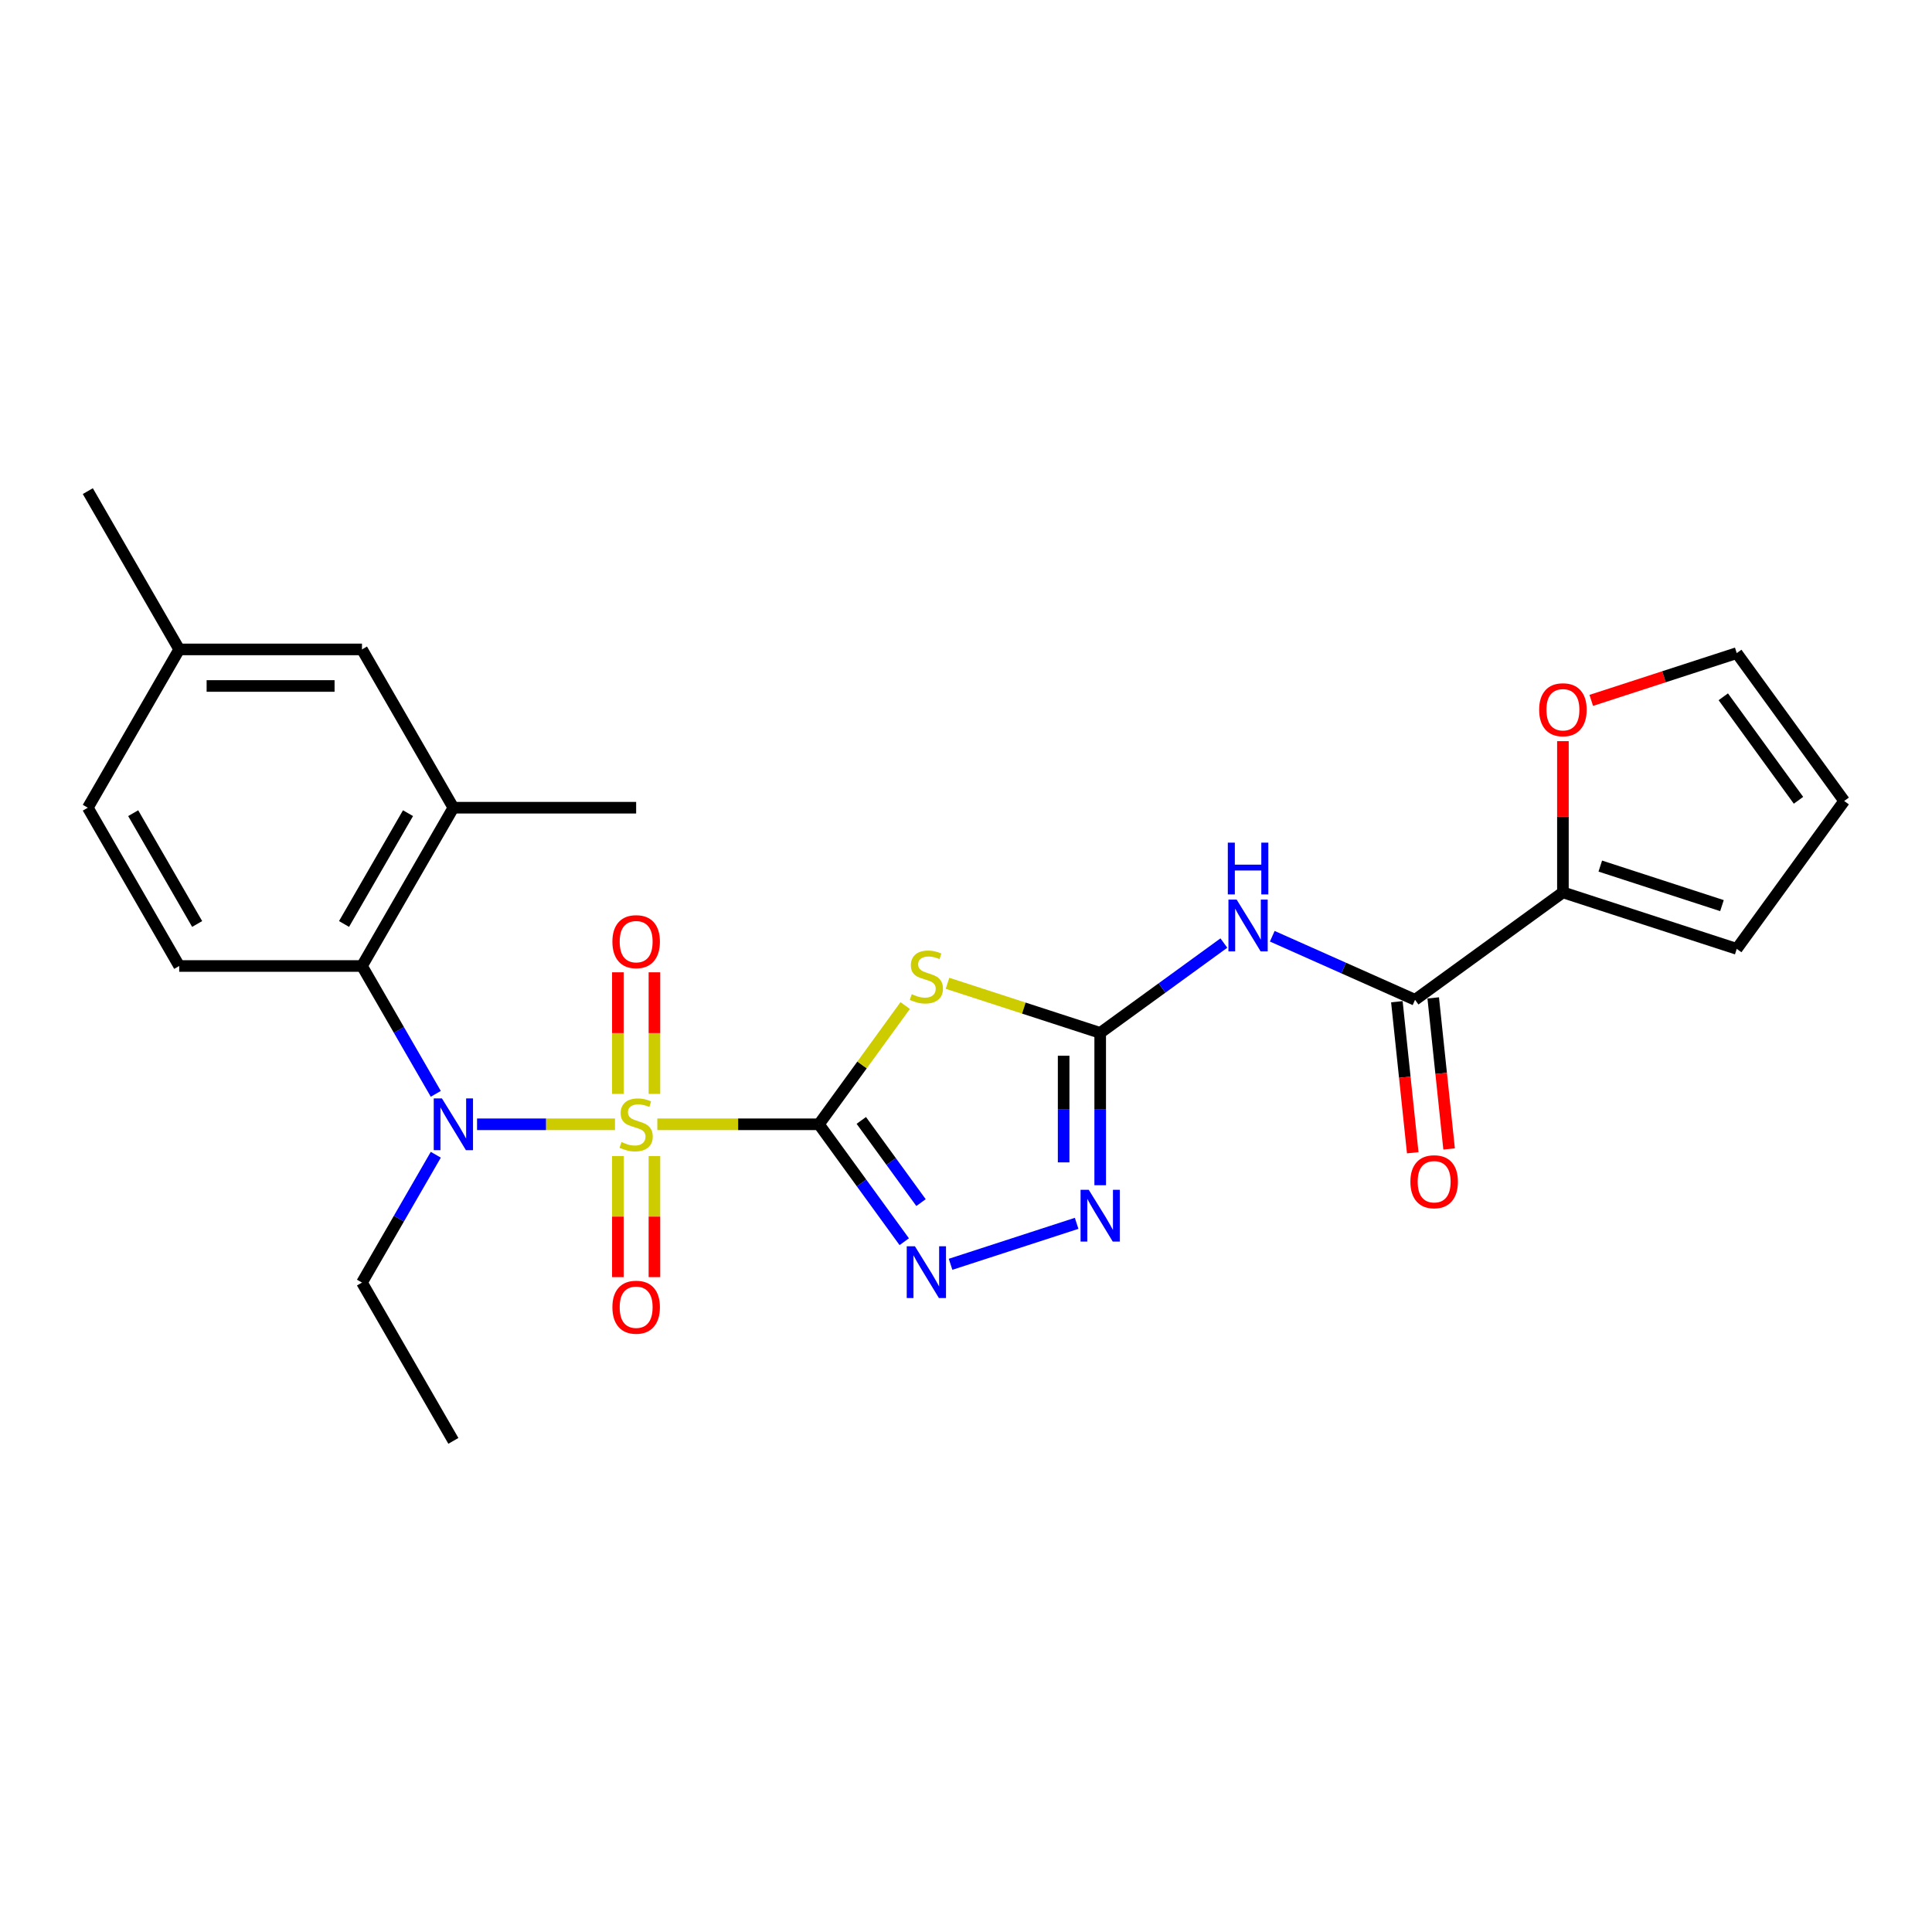 <?xml version='1.0' encoding='iso-8859-1'?>
<svg version='1.1' baseProfile='full'
              xmlns='http://www.w3.org/2000/svg'
                      xmlns:rdkit='http://www.rdkit.org/xml'
                      xmlns:xlink='http://www.w3.org/1999/xlink'
                  xml:space='preserve'
width='1000px' height='1000px' viewBox='0 0 1000 1000'>
<!-- END OF HEADER -->
<rect style='opacity:1.0;fill:#FFFFFF;stroke:none' width='1000' height='1000' x='0' y='0'> </rect>
<path class='bond-0' d='M 340.227,581.931 L 382.052,581.931' style='fill:none;fill-rule:evenodd;stroke:#CCCC00;stroke-width:6px;stroke-linecap:butt;stroke-linejoin:miter;stroke-opacity:1' />
<path class='bond-0' d='M 382.052,581.931 L 423.877,581.931' style='fill:none;fill-rule:evenodd;stroke:#000000;stroke-width:6px;stroke-linecap:butt;stroke-linejoin:miter;stroke-opacity:1' />
<path class='bond-4' d='M 318.316,581.931 L 282.617,581.931' style='fill:none;fill-rule:evenodd;stroke:#CCCC00;stroke-width:6px;stroke-linecap:butt;stroke-linejoin:miter;stroke-opacity:1' />
<path class='bond-4' d='M 282.617,581.931 L 246.918,581.931' style='fill:none;fill-rule:evenodd;stroke:#0000FF;stroke-width:6px;stroke-linecap:butt;stroke-linejoin:miter;stroke-opacity:1' />
<path class='bond-11' d='M 338.732,566.207 L 338.732,534.734' style='fill:none;fill-rule:evenodd;stroke:#CCCC00;stroke-width:6px;stroke-linecap:butt;stroke-linejoin:miter;stroke-opacity:1' />
<path class='bond-11' d='M 338.732,534.734 L 338.732,503.261' style='fill:none;fill-rule:evenodd;stroke:#FF0000;stroke-width:6px;stroke-linecap:butt;stroke-linejoin:miter;stroke-opacity:1' />
<path class='bond-11' d='M 319.811,566.207 L 319.811,534.734' style='fill:none;fill-rule:evenodd;stroke:#CCCC00;stroke-width:6px;stroke-linecap:butt;stroke-linejoin:miter;stroke-opacity:1' />
<path class='bond-11' d='M 319.811,534.734 L 319.811,503.261' style='fill:none;fill-rule:evenodd;stroke:#FF0000;stroke-width:6px;stroke-linecap:butt;stroke-linejoin:miter;stroke-opacity:1' />
<path class='bond-12' d='M 319.811,598.373 L 319.811,629.704' style='fill:none;fill-rule:evenodd;stroke:#CCCC00;stroke-width:6px;stroke-linecap:butt;stroke-linejoin:miter;stroke-opacity:1' />
<path class='bond-12' d='M 319.811,629.704 L 319.811,661.035' style='fill:none;fill-rule:evenodd;stroke:#FF0000;stroke-width:6px;stroke-linecap:butt;stroke-linejoin:miter;stroke-opacity:1' />
<path class='bond-12' d='M 338.732,598.373 L 338.732,629.704' style='fill:none;fill-rule:evenodd;stroke:#CCCC00;stroke-width:6px;stroke-linecap:butt;stroke-linejoin:miter;stroke-opacity:1' />
<path class='bond-12' d='M 338.732,629.704 L 338.732,661.035' style='fill:none;fill-rule:evenodd;stroke:#FF0000;stroke-width:6px;stroke-linecap:butt;stroke-linejoin:miter;stroke-opacity:1' />
<path class='bond-1' d='M 423.877,581.931 L 446.204,551.201' style='fill:none;fill-rule:evenodd;stroke:#000000;stroke-width:6px;stroke-linecap:butt;stroke-linejoin:miter;stroke-opacity:1' />
<path class='bond-1' d='M 446.204,551.201 L 468.53,520.472' style='fill:none;fill-rule:evenodd;stroke:#CCCC00;stroke-width:6px;stroke-linecap:butt;stroke-linejoin:miter;stroke-opacity:1' />
<path class='bond-3' d='M 423.877,581.931 L 445.956,612.319' style='fill:none;fill-rule:evenodd;stroke:#000000;stroke-width:6px;stroke-linecap:butt;stroke-linejoin:miter;stroke-opacity:1' />
<path class='bond-3' d='M 445.956,612.319 L 468.034,642.707' style='fill:none;fill-rule:evenodd;stroke:#0000FF;stroke-width:6px;stroke-linecap:butt;stroke-linejoin:miter;stroke-opacity:1' />
<path class='bond-3' d='M 445.808,579.926 L 461.263,601.198' style='fill:none;fill-rule:evenodd;stroke:#000000;stroke-width:6px;stroke-linecap:butt;stroke-linejoin:miter;stroke-opacity:1' />
<path class='bond-3' d='M 461.263,601.198 L 476.718,622.469' style='fill:none;fill-rule:evenodd;stroke:#0000FF;stroke-width:6px;stroke-linecap:butt;stroke-linejoin:miter;stroke-opacity:1' />
<path class='bond-2' d='M 490.44,508.953 L 529.95,521.791' style='fill:none;fill-rule:evenodd;stroke:#CCCC00;stroke-width:6px;stroke-linecap:butt;stroke-linejoin:miter;stroke-opacity:1' />
<path class='bond-2' d='M 529.95,521.791 L 569.46,534.628' style='fill:none;fill-rule:evenodd;stroke:#000000;stroke-width:6px;stroke-linecap:butt;stroke-linejoin:miter;stroke-opacity:1' />
<path class='bond-5' d='M 569.46,534.628 L 601.466,511.374' style='fill:none;fill-rule:evenodd;stroke:#000000;stroke-width:6px;stroke-linecap:butt;stroke-linejoin:miter;stroke-opacity:1' />
<path class='bond-5' d='M 601.466,511.374 L 633.472,488.121' style='fill:none;fill-rule:evenodd;stroke:#0000FF;stroke-width:6px;stroke-linecap:butt;stroke-linejoin:miter;stroke-opacity:1' />
<path class='bond-26' d='M 569.46,534.628 L 569.46,574.05' style='fill:none;fill-rule:evenodd;stroke:#000000;stroke-width:6px;stroke-linecap:butt;stroke-linejoin:miter;stroke-opacity:1' />
<path class='bond-26' d='M 569.46,574.05 L 569.46,613.472' style='fill:none;fill-rule:evenodd;stroke:#0000FF;stroke-width:6px;stroke-linecap:butt;stroke-linejoin:miter;stroke-opacity:1' />
<path class='bond-26' d='M 550.539,546.455 L 550.539,574.05' style='fill:none;fill-rule:evenodd;stroke:#000000;stroke-width:6px;stroke-linecap:butt;stroke-linejoin:miter;stroke-opacity:1' />
<path class='bond-26' d='M 550.539,574.05 L 550.539,601.646' style='fill:none;fill-rule:evenodd;stroke:#0000FF;stroke-width:6px;stroke-linecap:butt;stroke-linejoin:miter;stroke-opacity:1' />
<path class='bond-6' d='M 492.011,654.399 L 557.264,633.197' style='fill:none;fill-rule:evenodd;stroke:#0000FF;stroke-width:6px;stroke-linecap:butt;stroke-linejoin:miter;stroke-opacity:1' />
<path class='bond-8' d='M 225.566,566.17 L 206.465,533.085' style='fill:none;fill-rule:evenodd;stroke:#0000FF;stroke-width:6px;stroke-linecap:butt;stroke-linejoin:miter;stroke-opacity:1' />
<path class='bond-8' d='M 206.465,533.085 L 187.363,500' style='fill:none;fill-rule:evenodd;stroke:#000000;stroke-width:6px;stroke-linecap:butt;stroke-linejoin:miter;stroke-opacity:1' />
<path class='bond-22' d='M 225.566,597.692 L 206.465,630.777' style='fill:none;fill-rule:evenodd;stroke:#0000FF;stroke-width:6px;stroke-linecap:butt;stroke-linejoin:miter;stroke-opacity:1' />
<path class='bond-22' d='M 206.465,630.777 L 187.363,663.862' style='fill:none;fill-rule:evenodd;stroke:#000000;stroke-width:6px;stroke-linecap:butt;stroke-linejoin:miter;stroke-opacity:1' />
<path class='bond-7' d='M 658.524,484.597 L 695.474,501.048' style='fill:none;fill-rule:evenodd;stroke:#0000FF;stroke-width:6px;stroke-linecap:butt;stroke-linejoin:miter;stroke-opacity:1' />
<path class='bond-7' d='M 695.474,501.048 L 732.425,517.5' style='fill:none;fill-rule:evenodd;stroke:#000000;stroke-width:6px;stroke-linecap:butt;stroke-linejoin:miter;stroke-opacity:1' />
<path class='bond-9' d='M 732.425,517.5 L 808.962,461.892' style='fill:none;fill-rule:evenodd;stroke:#000000;stroke-width:6px;stroke-linecap:butt;stroke-linejoin:miter;stroke-opacity:1' />
<path class='bond-15' d='M 723.016,518.489 L 727.124,557.576' style='fill:none;fill-rule:evenodd;stroke:#000000;stroke-width:6px;stroke-linecap:butt;stroke-linejoin:miter;stroke-opacity:1' />
<path class='bond-15' d='M 727.124,557.576 L 731.232,596.664' style='fill:none;fill-rule:evenodd;stroke:#FF0000;stroke-width:6px;stroke-linecap:butt;stroke-linejoin:miter;stroke-opacity:1' />
<path class='bond-15' d='M 741.833,516.511 L 745.942,555.598' style='fill:none;fill-rule:evenodd;stroke:#000000;stroke-width:6px;stroke-linecap:butt;stroke-linejoin:miter;stroke-opacity:1' />
<path class='bond-15' d='M 745.942,555.598 L 750.05,594.686' style='fill:none;fill-rule:evenodd;stroke:#FF0000;stroke-width:6px;stroke-linecap:butt;stroke-linejoin:miter;stroke-opacity:1' />
<path class='bond-10' d='M 187.363,500 L 234.666,418.069' style='fill:none;fill-rule:evenodd;stroke:#000000;stroke-width:6px;stroke-linecap:butt;stroke-linejoin:miter;stroke-opacity:1' />
<path class='bond-10' d='M 178.072,478.25 L 211.184,420.898' style='fill:none;fill-rule:evenodd;stroke:#000000;stroke-width:6px;stroke-linecap:butt;stroke-linejoin:miter;stroke-opacity:1' />
<path class='bond-13' d='M 187.363,500 L 92.757,500' style='fill:none;fill-rule:evenodd;stroke:#000000;stroke-width:6px;stroke-linecap:butt;stroke-linejoin:miter;stroke-opacity:1' />
<path class='bond-14' d='M 808.962,461.892 L 808.962,422.754' style='fill:none;fill-rule:evenodd;stroke:#000000;stroke-width:6px;stroke-linecap:butt;stroke-linejoin:miter;stroke-opacity:1' />
<path class='bond-14' d='M 808.962,422.754 L 808.962,383.615' style='fill:none;fill-rule:evenodd;stroke:#FF0000;stroke-width:6px;stroke-linecap:butt;stroke-linejoin:miter;stroke-opacity:1' />
<path class='bond-16' d='M 808.962,461.892 L 898.938,491.127' style='fill:none;fill-rule:evenodd;stroke:#000000;stroke-width:6px;stroke-linecap:butt;stroke-linejoin:miter;stroke-opacity:1' />
<path class='bond-16' d='M 828.306,448.282 L 891.288,468.747' style='fill:none;fill-rule:evenodd;stroke:#000000;stroke-width:6px;stroke-linecap:butt;stroke-linejoin:miter;stroke-opacity:1' />
<path class='bond-17' d='M 234.666,418.069 L 187.363,336.138' style='fill:none;fill-rule:evenodd;stroke:#000000;stroke-width:6px;stroke-linecap:butt;stroke-linejoin:miter;stroke-opacity:1' />
<path class='bond-23' d='M 234.666,418.069 L 329.272,418.069' style='fill:none;fill-rule:evenodd;stroke:#000000;stroke-width:6px;stroke-linecap:butt;stroke-linejoin:miter;stroke-opacity:1' />
<path class='bond-20' d='M 92.757,500 L 45.455,418.069' style='fill:none;fill-rule:evenodd;stroke:#000000;stroke-width:6px;stroke-linecap:butt;stroke-linejoin:miter;stroke-opacity:1' />
<path class='bond-20' d='M 102.048,478.25 L 68.936,420.898' style='fill:none;fill-rule:evenodd;stroke:#000000;stroke-width:6px;stroke-linecap:butt;stroke-linejoin:miter;stroke-opacity:1' />
<path class='bond-18' d='M 823.626,362.522 L 861.282,350.287' style='fill:none;fill-rule:evenodd;stroke:#FF0000;stroke-width:6px;stroke-linecap:butt;stroke-linejoin:miter;stroke-opacity:1' />
<path class='bond-18' d='M 861.282,350.287 L 898.938,338.052' style='fill:none;fill-rule:evenodd;stroke:#000000;stroke-width:6px;stroke-linecap:butt;stroke-linejoin:miter;stroke-opacity:1' />
<path class='bond-19' d='M 898.938,491.127 L 954.545,414.589' style='fill:none;fill-rule:evenodd;stroke:#000000;stroke-width:6px;stroke-linecap:butt;stroke-linejoin:miter;stroke-opacity:1' />
<path class='bond-27' d='M 187.363,336.138 L 92.757,336.138' style='fill:none;fill-rule:evenodd;stroke:#000000;stroke-width:6px;stroke-linecap:butt;stroke-linejoin:miter;stroke-opacity:1' />
<path class='bond-27' d='M 173.172,355.059 L 106.948,355.059' style='fill:none;fill-rule:evenodd;stroke:#000000;stroke-width:6px;stroke-linecap:butt;stroke-linejoin:miter;stroke-opacity:1' />
<path class='bond-28' d='M 898.938,338.052 L 954.545,414.589' style='fill:none;fill-rule:evenodd;stroke:#000000;stroke-width:6px;stroke-linecap:butt;stroke-linejoin:miter;stroke-opacity:1' />
<path class='bond-28' d='M 891.971,360.654 L 930.897,414.23' style='fill:none;fill-rule:evenodd;stroke:#000000;stroke-width:6px;stroke-linecap:butt;stroke-linejoin:miter;stroke-opacity:1' />
<path class='bond-21' d='M 45.455,418.069 L 92.757,336.138' style='fill:none;fill-rule:evenodd;stroke:#000000;stroke-width:6px;stroke-linecap:butt;stroke-linejoin:miter;stroke-opacity:1' />
<path class='bond-24' d='M 92.757,336.138 L 45.455,254.207' style='fill:none;fill-rule:evenodd;stroke:#000000;stroke-width:6px;stroke-linecap:butt;stroke-linejoin:miter;stroke-opacity:1' />
<path class='bond-25' d='M 187.363,663.862 L 234.666,745.793' style='fill:none;fill-rule:evenodd;stroke:#000000;stroke-width:6px;stroke-linecap:butt;stroke-linejoin:miter;stroke-opacity:1' />
<path  class='atom-0' d='M 321.703 591.127
Q 322.006 591.24, 323.255 591.77
Q 324.503 592.3, 325.866 592.64
Q 327.266 592.943, 328.628 592.943
Q 331.164 592.943, 332.64 591.732
Q 334.115 590.483, 334.115 588.326
Q 334.115 586.85, 333.359 585.942
Q 332.64 585.034, 331.504 584.542
Q 330.369 584.05, 328.477 583.482
Q 326.093 582.763, 324.655 582.082
Q 323.255 581.401, 322.233 579.963
Q 321.249 578.525, 321.249 576.103
Q 321.249 572.735, 323.52 570.654
Q 325.828 568.573, 330.369 568.573
Q 333.472 568.573, 336.991 570.048
L 336.121 572.962
Q 332.904 571.638, 330.483 571.638
Q 327.871 571.638, 326.433 572.735
Q 324.995 573.795, 325.033 575.649
Q 325.033 577.087, 325.752 577.957
Q 326.509 578.828, 327.569 579.32
Q 328.666 579.812, 330.483 580.379
Q 332.904 581.136, 334.342 581.893
Q 335.78 582.65, 336.802 584.201
Q 337.862 585.715, 337.862 588.326
Q 337.862 592.035, 335.364 594.04
Q 332.904 596.008, 328.78 596.008
Q 326.396 596.008, 324.579 595.478
Q 322.801 594.987, 320.681 594.116
L 321.703 591.127
' fill='#CCCC00'/>
<path  class='atom-2' d='M 471.917 514.589
Q 472.219 514.703, 473.468 515.232
Q 474.717 515.762, 476.079 516.103
Q 477.479 516.405, 478.842 516.405
Q 481.377 516.405, 482.853 515.194
Q 484.329 513.946, 484.329 511.789
Q 484.329 510.313, 483.572 509.405
Q 482.853 508.496, 481.718 508.004
Q 480.583 507.512, 478.69 506.945
Q 476.306 506.226, 474.868 505.545
Q 473.468 504.864, 472.446 503.426
Q 471.463 501.988, 471.463 499.566
Q 471.463 496.198, 473.733 494.116
Q 476.041 492.035, 480.583 492.035
Q 483.686 492.035, 487.205 493.511
L 486.335 496.425
Q 483.118 495.1, 480.696 495.1
Q 478.085 495.1, 476.647 496.198
Q 475.209 497.257, 475.247 499.112
Q 475.247 500.55, 475.966 501.42
Q 476.723 502.29, 477.782 502.782
Q 478.88 503.274, 480.696 503.842
Q 483.118 504.599, 484.556 505.355
Q 485.994 506.112, 487.016 507.664
Q 488.075 509.178, 488.075 511.789
Q 488.075 515.497, 485.578 517.503
Q 483.118 519.471, 478.993 519.471
Q 476.609 519.471, 474.793 518.941
Q 473.014 518.449, 470.895 517.579
L 471.917 514.589
' fill='#CCCC00'/>
<path  class='atom-4' d='M 473.563 645.072
L 482.342 659.263
Q 483.213 660.663, 484.613 663.199
Q 486.013 665.734, 486.089 665.886
L 486.089 645.072
L 489.646 645.072
L 489.646 671.865
L 485.975 671.865
L 476.552 656.349
Q 475.455 654.533, 474.282 652.452
Q 473.147 650.37, 472.806 649.727
L 472.806 671.865
L 469.324 671.865
L 469.324 645.072
L 473.563 645.072
' fill='#0000FF'/>
<path  class='atom-5' d='M 228.744 568.535
L 237.523 582.726
Q 238.393 584.126, 239.794 586.661
Q 241.194 589.197, 241.269 589.348
L 241.269 568.535
L 244.827 568.535
L 244.827 595.327
L 241.156 595.327
L 231.733 579.812
Q 230.636 577.995, 229.463 575.914
Q 228.327 573.833, 227.987 573.189
L 227.987 595.327
L 224.505 595.327
L 224.505 568.535
L 228.744 568.535
' fill='#0000FF'/>
<path  class='atom-6' d='M 640.076 465.624
L 648.855 479.815
Q 649.726 481.215, 651.126 483.751
Q 652.526 486.286, 652.602 486.437
L 652.602 465.624
L 656.159 465.624
L 656.159 492.416
L 652.488 492.416
L 643.065 476.901
Q 641.968 475.085, 640.795 473.003
Q 639.659 470.922, 639.319 470.279
L 639.319 492.416
L 635.837 492.416
L 635.837 465.624
L 640.076 465.624
' fill='#0000FF'/>
<path  class='atom-6' d='M 635.516 436.153
L 639.149 436.153
L 639.149 447.543
L 652.848 447.543
L 652.848 436.153
L 656.48 436.153
L 656.48 462.945
L 652.848 462.945
L 652.848 450.57
L 639.149 450.57
L 639.149 462.945
L 635.516 462.945
L 635.516 436.153
' fill='#0000FF'/>
<path  class='atom-7' d='M 563.538 615.838
L 572.318 630.028
Q 573.188 631.429, 574.588 633.964
Q 575.988 636.499, 576.064 636.651
L 576.064 615.838
L 579.621 615.838
L 579.621 642.63
L 575.95 642.63
L 566.528 627.115
Q 565.43 625.298, 564.257 623.217
Q 563.122 621.136, 562.781 620.492
L 562.781 642.63
L 559.3 642.63
L 559.3 615.838
L 563.538 615.838
' fill='#0000FF'/>
<path  class='atom-12' d='M 316.973 487.401
Q 316.973 480.968, 320.152 477.373
Q 323.33 473.778, 329.272 473.778
Q 335.213 473.778, 338.392 477.373
Q 341.57 480.968, 341.57 487.401
Q 341.57 493.91, 338.354 497.618
Q 335.137 501.289, 329.272 501.289
Q 323.368 501.289, 320.152 497.618
Q 316.973 493.948, 316.973 487.401
M 329.272 498.262
Q 333.359 498.262, 335.553 495.537
Q 337.786 492.775, 337.786 487.401
Q 337.786 482.141, 335.553 479.492
Q 333.359 476.805, 329.272 476.805
Q 325.185 476.805, 322.952 479.454
Q 320.757 482.103, 320.757 487.401
Q 320.757 492.812, 322.952 495.537
Q 325.185 498.262, 329.272 498.262
' fill='#FF0000'/>
<path  class='atom-13' d='M 316.973 676.612
Q 316.973 670.179, 320.152 666.584
Q 323.33 662.989, 329.272 662.989
Q 335.213 662.989, 338.392 666.584
Q 341.57 670.179, 341.57 676.612
Q 341.57 683.121, 338.354 686.83
Q 335.137 690.5, 329.272 690.5
Q 323.368 690.5, 320.152 686.83
Q 316.973 683.159, 316.973 676.612
M 329.272 687.473
Q 333.359 687.473, 335.553 684.748
Q 337.786 681.986, 337.786 676.612
Q 337.786 671.352, 335.553 668.703
Q 333.359 666.016, 329.272 666.016
Q 325.185 666.016, 322.952 668.665
Q 320.757 671.314, 320.757 676.612
Q 320.757 682.024, 322.952 684.748
Q 325.185 687.473, 329.272 687.473
' fill='#FF0000'/>
<path  class='atom-15' d='M 796.664 367.362
Q 796.664 360.929, 799.842 357.334
Q 803.021 353.739, 808.962 353.739
Q 814.904 353.739, 818.082 357.334
Q 821.261 360.929, 821.261 367.362
Q 821.261 373.871, 818.044 377.579
Q 814.828 381.25, 808.962 381.25
Q 803.059 381.25, 799.842 377.579
Q 796.664 373.909, 796.664 367.362
M 808.962 378.223
Q 813.049 378.223, 815.244 375.498
Q 817.477 372.736, 817.477 367.362
Q 817.477 362.102, 815.244 359.453
Q 813.049 356.766, 808.962 356.766
Q 804.875 356.766, 802.643 359.415
Q 800.448 362.064, 800.448 367.362
Q 800.448 372.773, 802.643 375.498
Q 804.875 378.223, 808.962 378.223
' fill='#FF0000'/>
<path  class='atom-16' d='M 730.015 611.663
Q 730.015 605.23, 733.194 601.635
Q 736.372 598.04, 742.314 598.04
Q 748.255 598.04, 751.434 601.635
Q 754.612 605.23, 754.612 611.663
Q 754.612 618.172, 751.396 621.88
Q 748.179 625.551, 742.314 625.551
Q 736.41 625.551, 733.194 621.88
Q 730.015 618.21, 730.015 611.663
M 742.314 622.524
Q 746.401 622.524, 748.595 619.799
Q 750.828 617.037, 750.828 611.663
Q 750.828 606.403, 748.595 603.754
Q 746.401 601.067, 742.314 601.067
Q 738.227 601.067, 735.994 603.716
Q 733.799 606.365, 733.799 611.663
Q 733.799 617.074, 735.994 619.799
Q 738.227 622.524, 742.314 622.524
' fill='#FF0000'/>
</svg>
